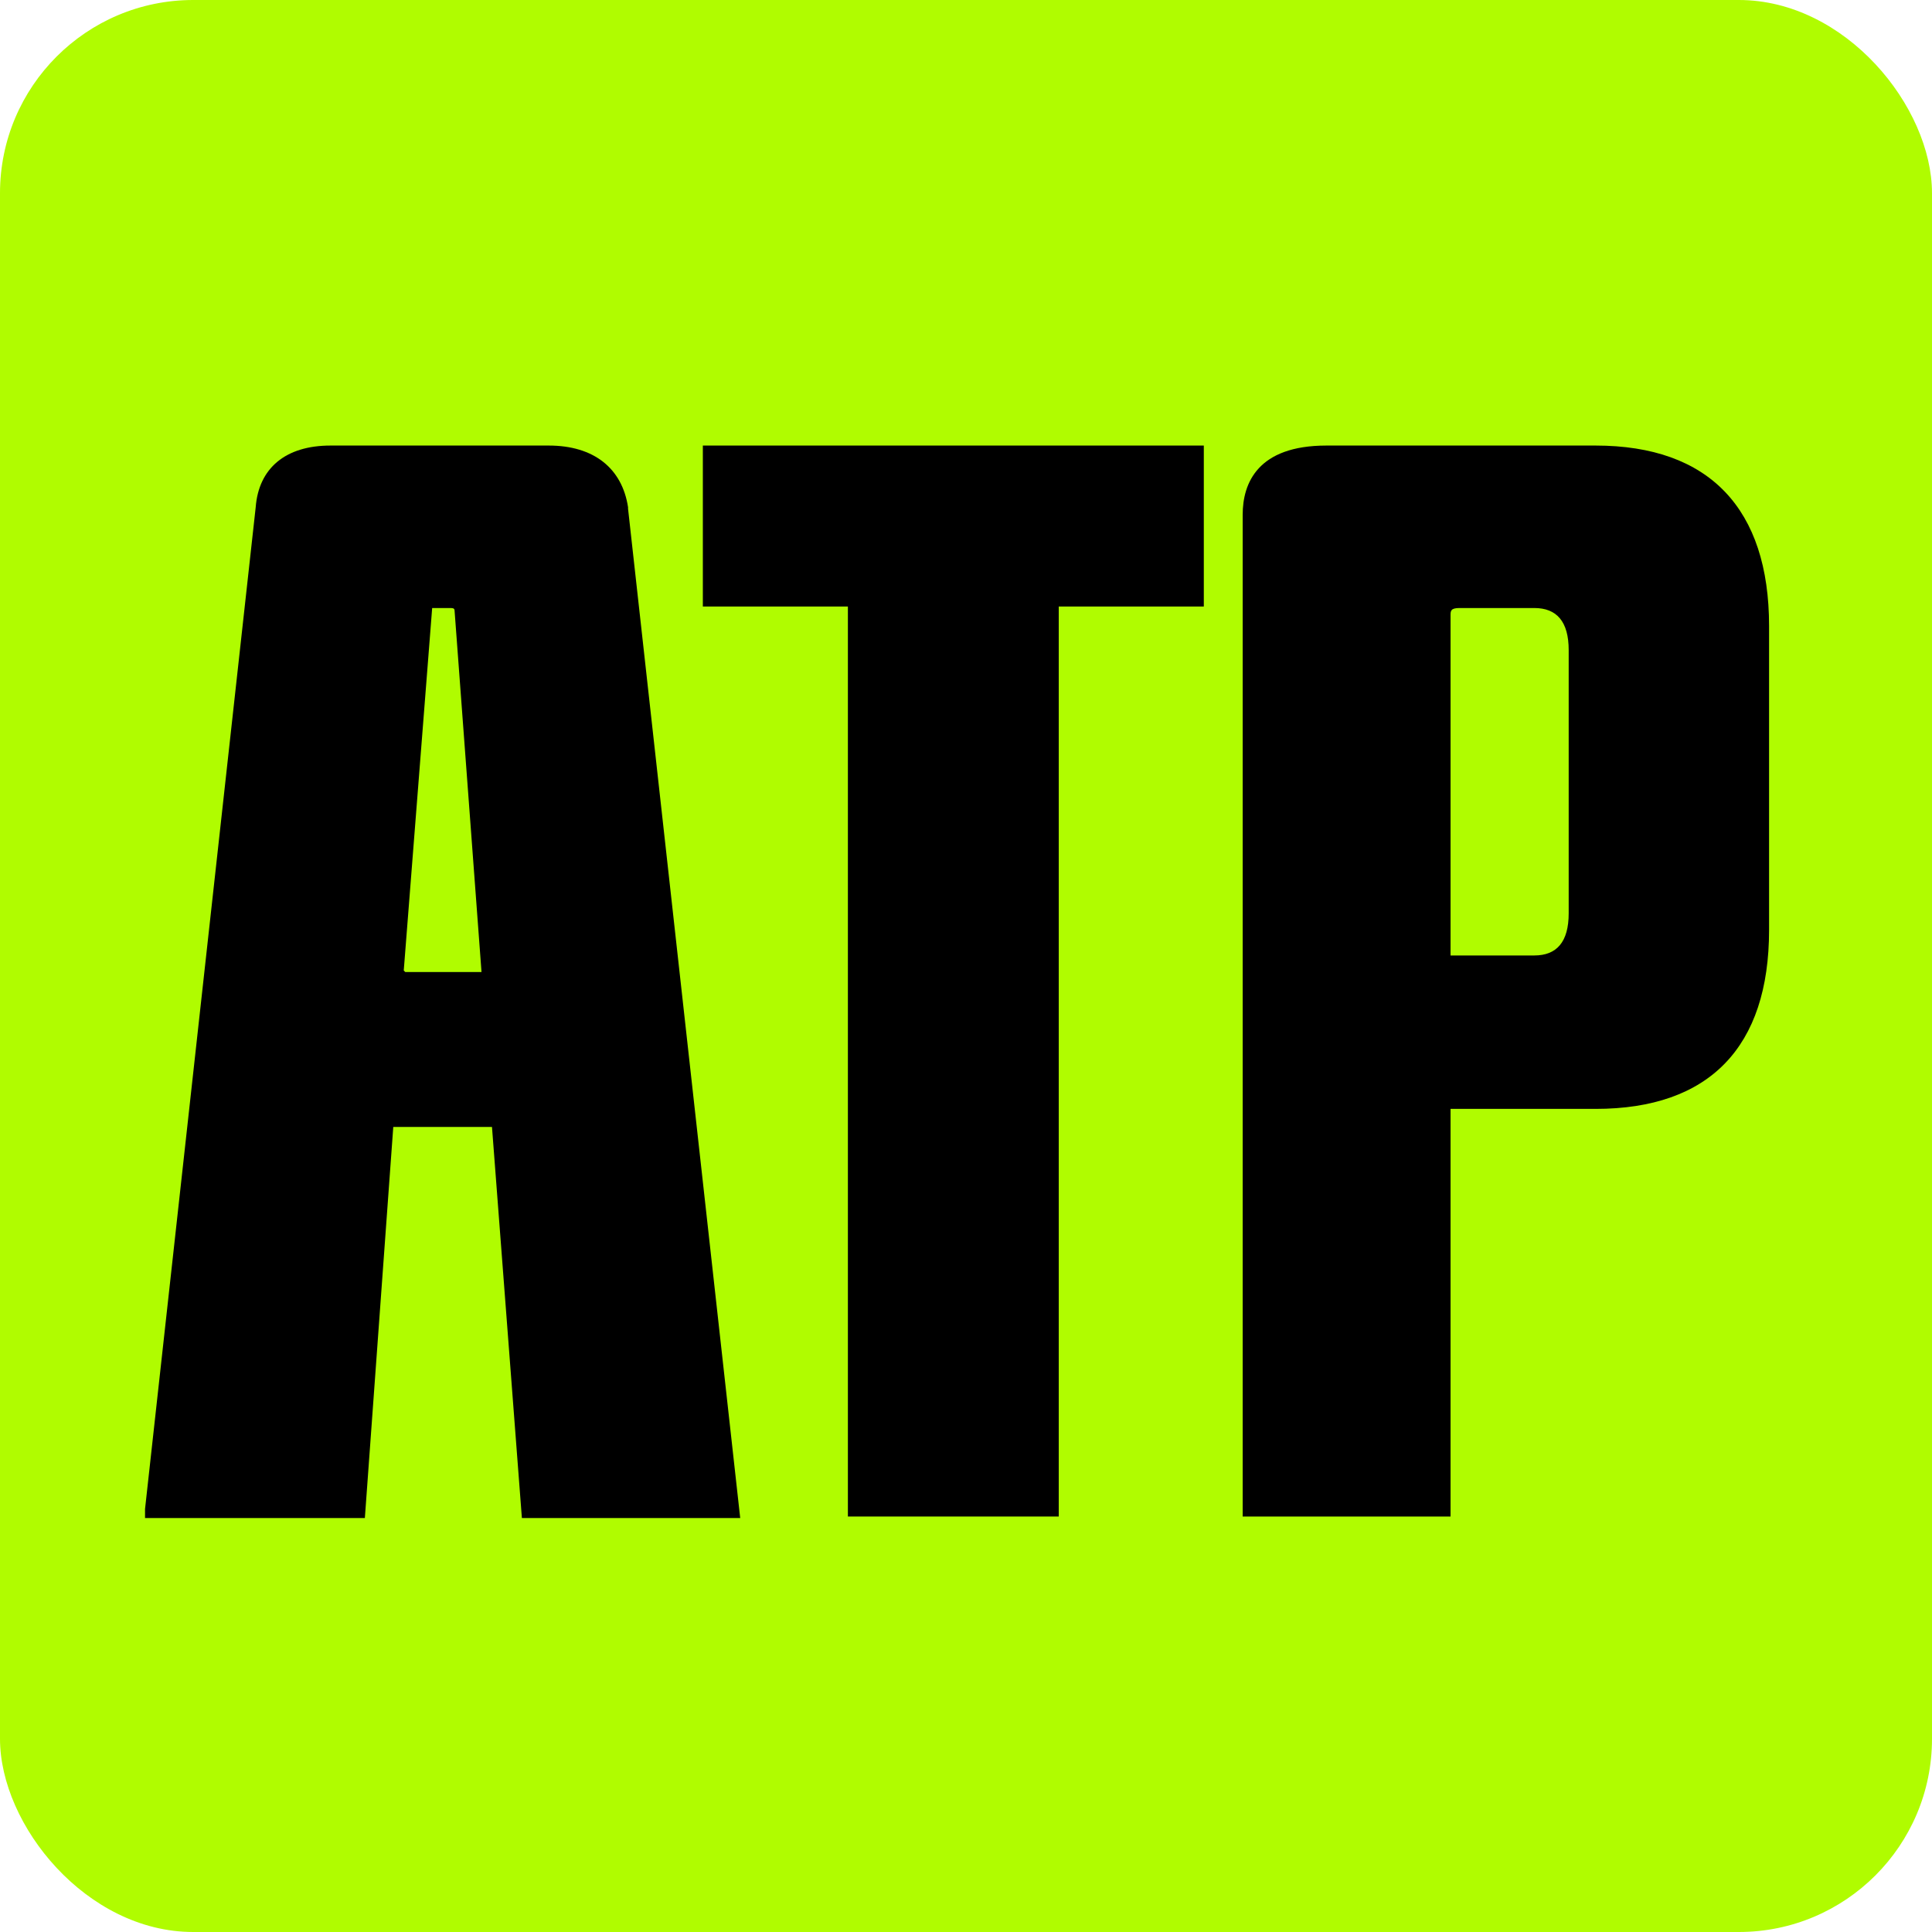 <svg width="100" height="100" viewBox="0 0 100 100" fill="none" xmlns="http://www.w3.org/2000/svg">
<rect width="100" height="100" rx="10" fill="#B0FC00"/>
<path d="M86.69 5H11.146C4.99 5 0 10.019 0 16.211V83.789C0 89.981 4.99 95 11.146 95H86.69C92.846 95 97.836 89.981 97.836 83.789V16.211C97.836 10.019 92.846 5 86.69 5Z" fill="#B0FC00"/>
<path d="M32.508 26.254C32.199 24.23 30.728 23.062 28.406 23.062H17.105C14.783 23.062 13.39 24.23 13.235 26.254L7.507 78.106V78.573H18.885L20.356 58.331H25.465L27.013 78.573H38.313L32.508 26.332V26.254ZM20.898 50.234L22.369 31.471C22.369 31.471 22.369 31.471 22.678 31.471H23.22C23.452 31.471 23.53 31.471 23.53 31.626L24.923 50.311H20.975L20.898 50.234Z" fill="black"/>
<path d="M36.379 23.062V31.393H43.887V78.495H54.801V31.393H62.309V23.062H36.379Z" fill="black"/>
<path d="M82.511 23.062H68.656C65.095 23.062 64.321 25.009 64.321 26.644V78.495H75.08V57.396H82.588C88.471 57.396 91.567 54.204 91.567 48.132V32.405C91.567 26.332 88.471 23.062 82.588 23.062H82.511ZM81.195 47.275C81.195 48.754 80.576 49.455 79.415 49.455H75.08V31.86C75.08 31.626 75.08 31.471 75.545 31.471H79.415C80.576 31.471 81.195 32.171 81.195 33.651V47.275Z" fill="black"/>
</svg>
